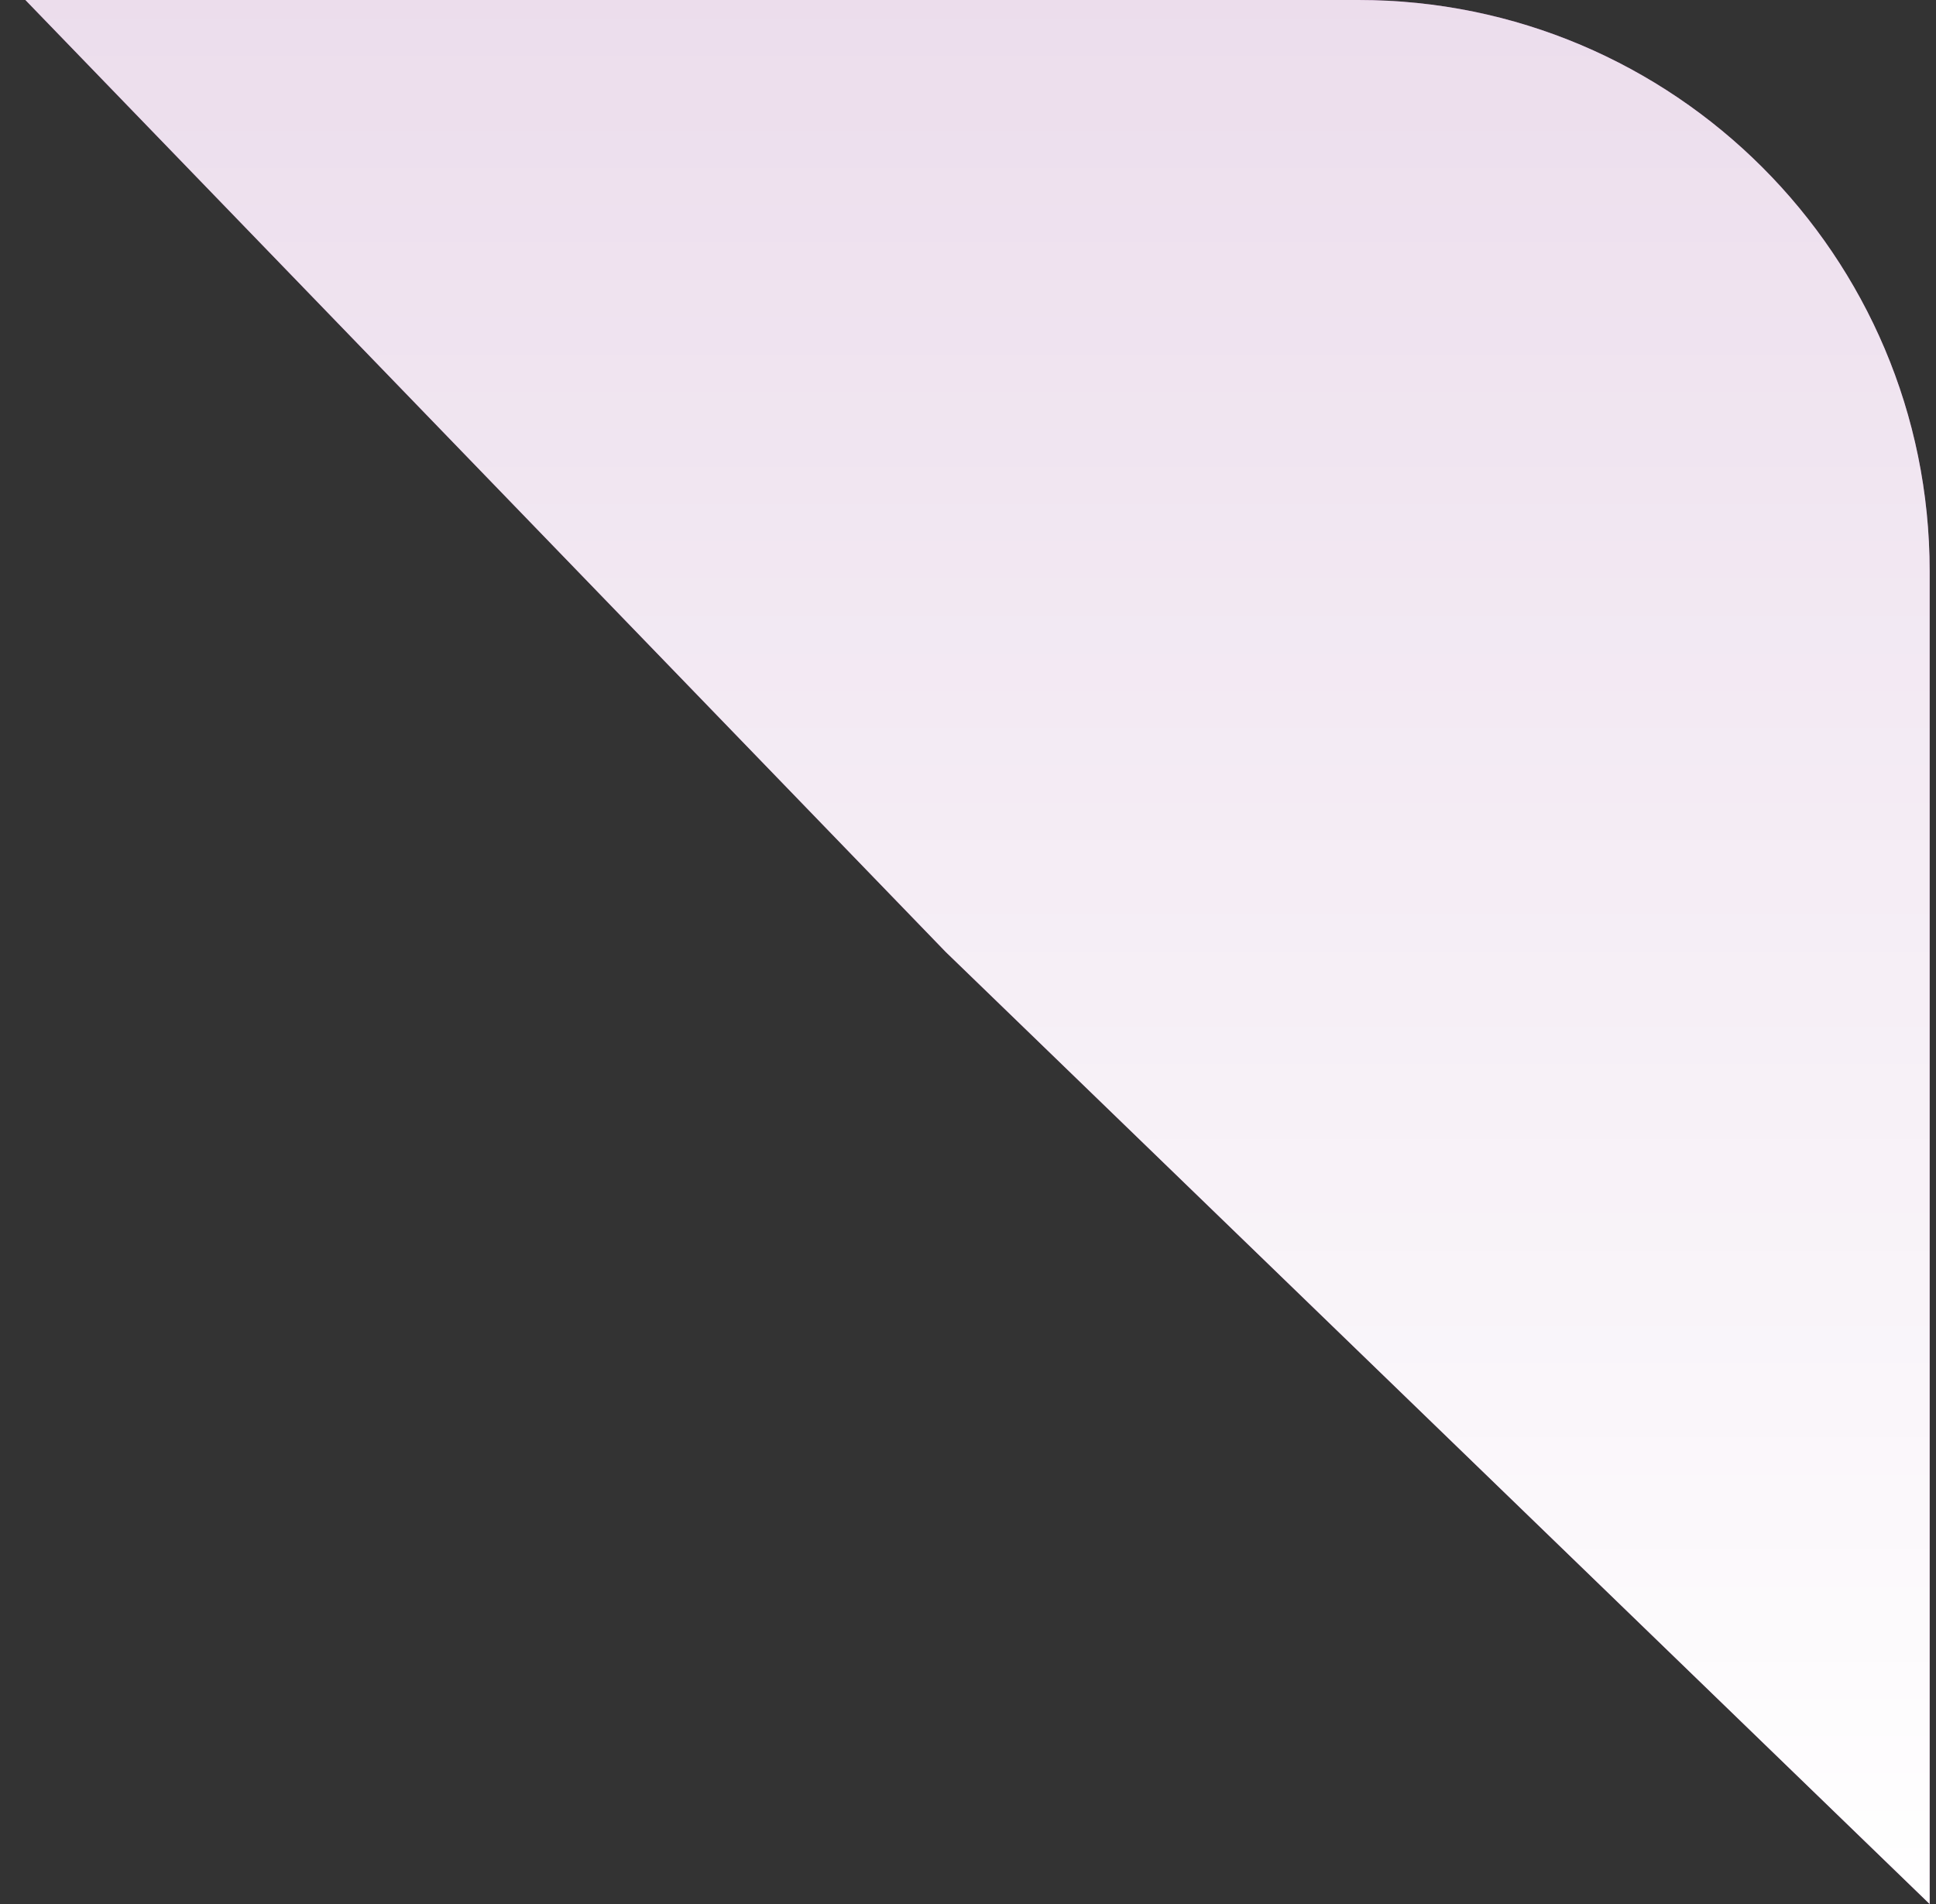 <svg width="61" height="60" viewBox="0 0 61 60" fill="none" xmlns="http://www.w3.org/2000/svg">
<rect x="0" y="0" width="61" height="60" fill="#333333" stroke="none"/>
<g id="Rectangle 189">
<path d="M0.8 0H42.8C52.741 0 60.8 8.059 60.8 18V60L29.8 30L0.8 0Z" fill="#A057A2"/>
<path d="M0.8 0H42.8C52.741 0 60.8 8.059 60.8 18V60L29.8 30L0.8 0Z" fill="url(#paint0_linear_12830_13505)"/>
</g>
<defs>
<linearGradient id="paint0_linear_12830_13505" x1="30.8" y1="0" x2="30.8" y2="60" gradientUnits="userSpaceOnUse">
<stop stop-color="white" stop-opacity="0.8"/>
<stop offset="1" stop-color="white"/>
</linearGradient>
</defs>
</svg>
